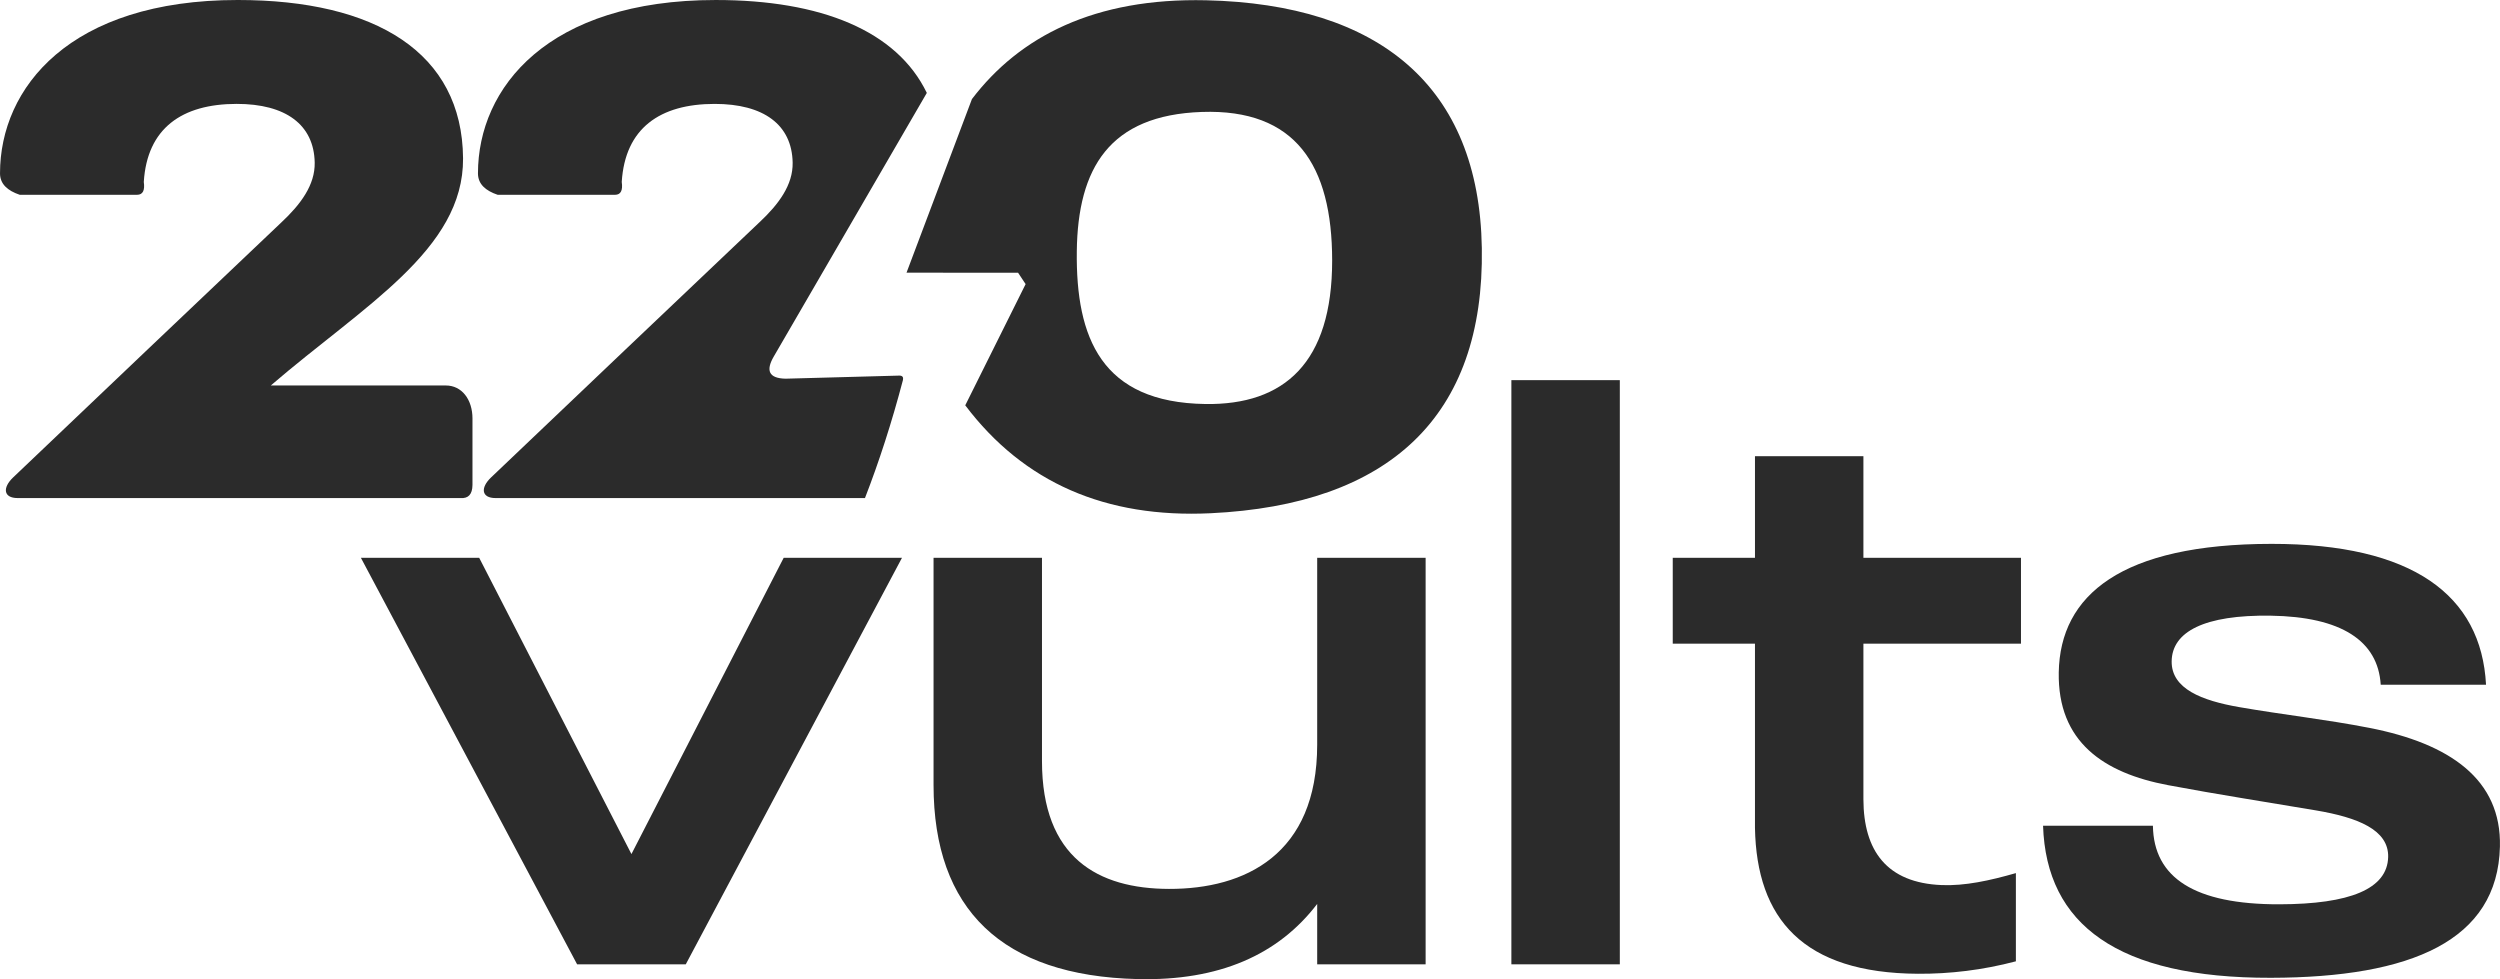 <?xml version="1.0" encoding="UTF-8"?>
<svg xmlns="http://www.w3.org/2000/svg" xml:space="preserve" width="83.916mm" height="32.868mm" version="1.1"
    style="shape-rendering:geometricPrecision; text-rendering:geometricPrecision; image-rendering:optimizeQuality; fill-rule:evenodd; clip-rule:evenodd"
    viewBox="0 0 2345.12 918.54" xmlns:xlink="http://www.w3.org/1999/xlink"
    xmlns:xodm="http://www.corel.com/coreldraw/odm/2003">
    <style>
        .fill-color {
            fill: #2b2b2b;
        }
    </style>
    <g id="Camada_x0020_1">
        <g id="_2726926111296">
            <path class="fill-color"
                d="M443.21 392.66c-0.02,-18.11 -10.16,-31.06 -24.98,-31.06 -54.74,0 -109.48,0 -164.22,0 86.95,-74.81 180.99,-127.25 180.35,-213.08 -0.74,-99.39 -82.4,-148.53 -211.3,-148.53 -157.67,0 -222.99,82.35 -223.06,162.55 -0.01,10.02 6.96,16.28 18.51,20.18 36.68,0 88.97,0 110.05,0 5.41,0 7.46,-4.12 6.32,-12.07 3.1,-50.33 35.72,-73.16 87.09,-73.2 46.11,-0.03 72.57,19.56 73.23,55.06 0.39,20.99 -13.16,39.19 -31.23,56.08 -83.9,79.77 -167.96,159.38 -251.71,239.31 -9.99,9.54 -9.2,19.31 4.33,19.31 110.95,0 277,0 415.49,0 7.15,0.49 11.03,-3.39 11.12,-12.32 0,-20.75 0.03,-40.84 0,-62.24z" />
            <path class="fill-color"
                d="M712.3 208.6c-83.9,79.77 -167.96,159.38 -251.71,239.31 -9.99,9.54 -9.2,19.31 4.33,19.31 93,0 224.7,0 346.45,0 13.2,-34 25.13,-70.79 35.63,-110.72 0.58,-2.65 -0.42,-4.06 -3.09,-4.18 -35.68,0.97 -71.36,1.94 -107.04,2.91 -15.82,-0.34 -18.63,-7.73 -11.08,-20.72 47.87,-82.45 95.73,-164.9 143.6,-247.35 -28.11,-58.27 -99.17,-87.15 -197.99,-87.15 -157.67,0 -222.99,82.35 -223.06,162.55 -0.01,10.02 6.96,16.28 18.51,20.18 36.68,0 88.97,0 110.05,0 5.41,0 7.46,-4.12 6.32,-12.07 3.1,-50.33 35.72,-73.16 87.09,-73.2 46.11,-0.03 72.57,19.56 73.23,55.06 0.39,20.99 -13.16,39.19 -31.23,56.08z" />
            <path class="fill-color"
                d="M962.07 266.53c-18.87,37.9 -37.74,75.79 -56.62,113.69 54.98,72.79 132.06,105.9 230.03,101.24 167.22,-7.96 257.1,-90.26 254.55,-248.75 -2.45,-152.1 -96.37,-228.69 -258.61,-232.45 -104.55,-2.42 -174.91,33.85 -219.7,92.68 -20.45,54.28 -40.9,108.56 -61.36,162.84 34.88,0.03 69.77,0.06 104.66,0.09 2.35,3.55 4.7,7.1 7.06,10.65zm168.65 112.46c-97.58,-1.38 -121.6,-62.1 -120.63,-143.23 0.93,-77.91 30.47,-127.82 117.4,-130.75 87.8,-2.97 122.08,49.8 122.14,139.25 0.07,96.1 -44.98,135.78 -118.91,134.74z" />
            <polygon class="fill-color"
                points="846.1,523.26 735.13,523.26 592.31,801.17 449.5,523.26 338.53,523.26 540.24,902.5 541.35,904.59 643.28,904.59 644.39,902.5 " />
            <path class="fill-color"
                d="M875.71 523.26l0 212.98c0,116.89 64.23,179.12 191.38,182.2 76.55,1.86 132.09,-22.8 168.5,-70.5l0 56.64 101.72 0 0 -381.33 -101.72 0 0 175.34c0,103.13 -67.84,135.44 -139.04,135.26 -66.4,-0.17 -119.12,-28.99 -119.12,-119.91l0 -190.69 -101.72 0z" />
            <polygon class="fill-color" points="1417.75,356.6 1417.75,904.59 1519.47,904.59 1519.47,356.6 " />
            <path class="fill-color"
                d="M1569.12 523.26l0 80.52 77.13 0 0 172.77c1.52,85.38 45.14,136.3 152.92,136.9 29.87,0.16 60.53,-3.42 91.83,-11.68 0,-27.59 0,-55.17 0,-82.75 -24.52,7.05 -47.87,12.11 -69.59,11.24 -51.56,-2.07 -73.3,-32.22 -73.44,-80.42l0 -146.06 147.81 0 0 -80.52 -147.81 0 0 -95.3 -101.72 0 0 95.3 -77.13 0z" />
            <path class="fill-color"
                d="M2130.9 510.18c-140.89,0.06 -198.45,47.91 -199.68,120.56 -1.1,65.19 42.04,94.4 102.6,105.8 46.09,8.67 92.46,15.84 138.7,23.67 38.94,6.59 68.29,18.09 67.7,43.69 -0.69,30.03 -35.96,44.27 -102.11,44.39 -79.28,0.15 -117.86,-24.75 -118.57,-73.68 -34.35,0 -68.7,0 -103.05,0 3.04,92.69 69.92,142.94 213.65,142.63 132.01,-0.29 212.77,-34.92 214.92,-123 1.55,-63.29 -47.21,-96.73 -122.39,-111.43 -40.5,-7.92 -81.62,-12.42 -122.28,-19.51 -34.88,-6.08 -63.55,-17.1 -63.26,-42.91 0.31,-27.78 30.55,-43.78 93.03,-42.84 65.96,1 100.55,23.47 103.08,64.75 32.93,0 65.86,0 98.79,0 -4.41,-84.18 -69.14,-132.18 -201.14,-132.12z" />
        </g>
    </g>
</svg>
